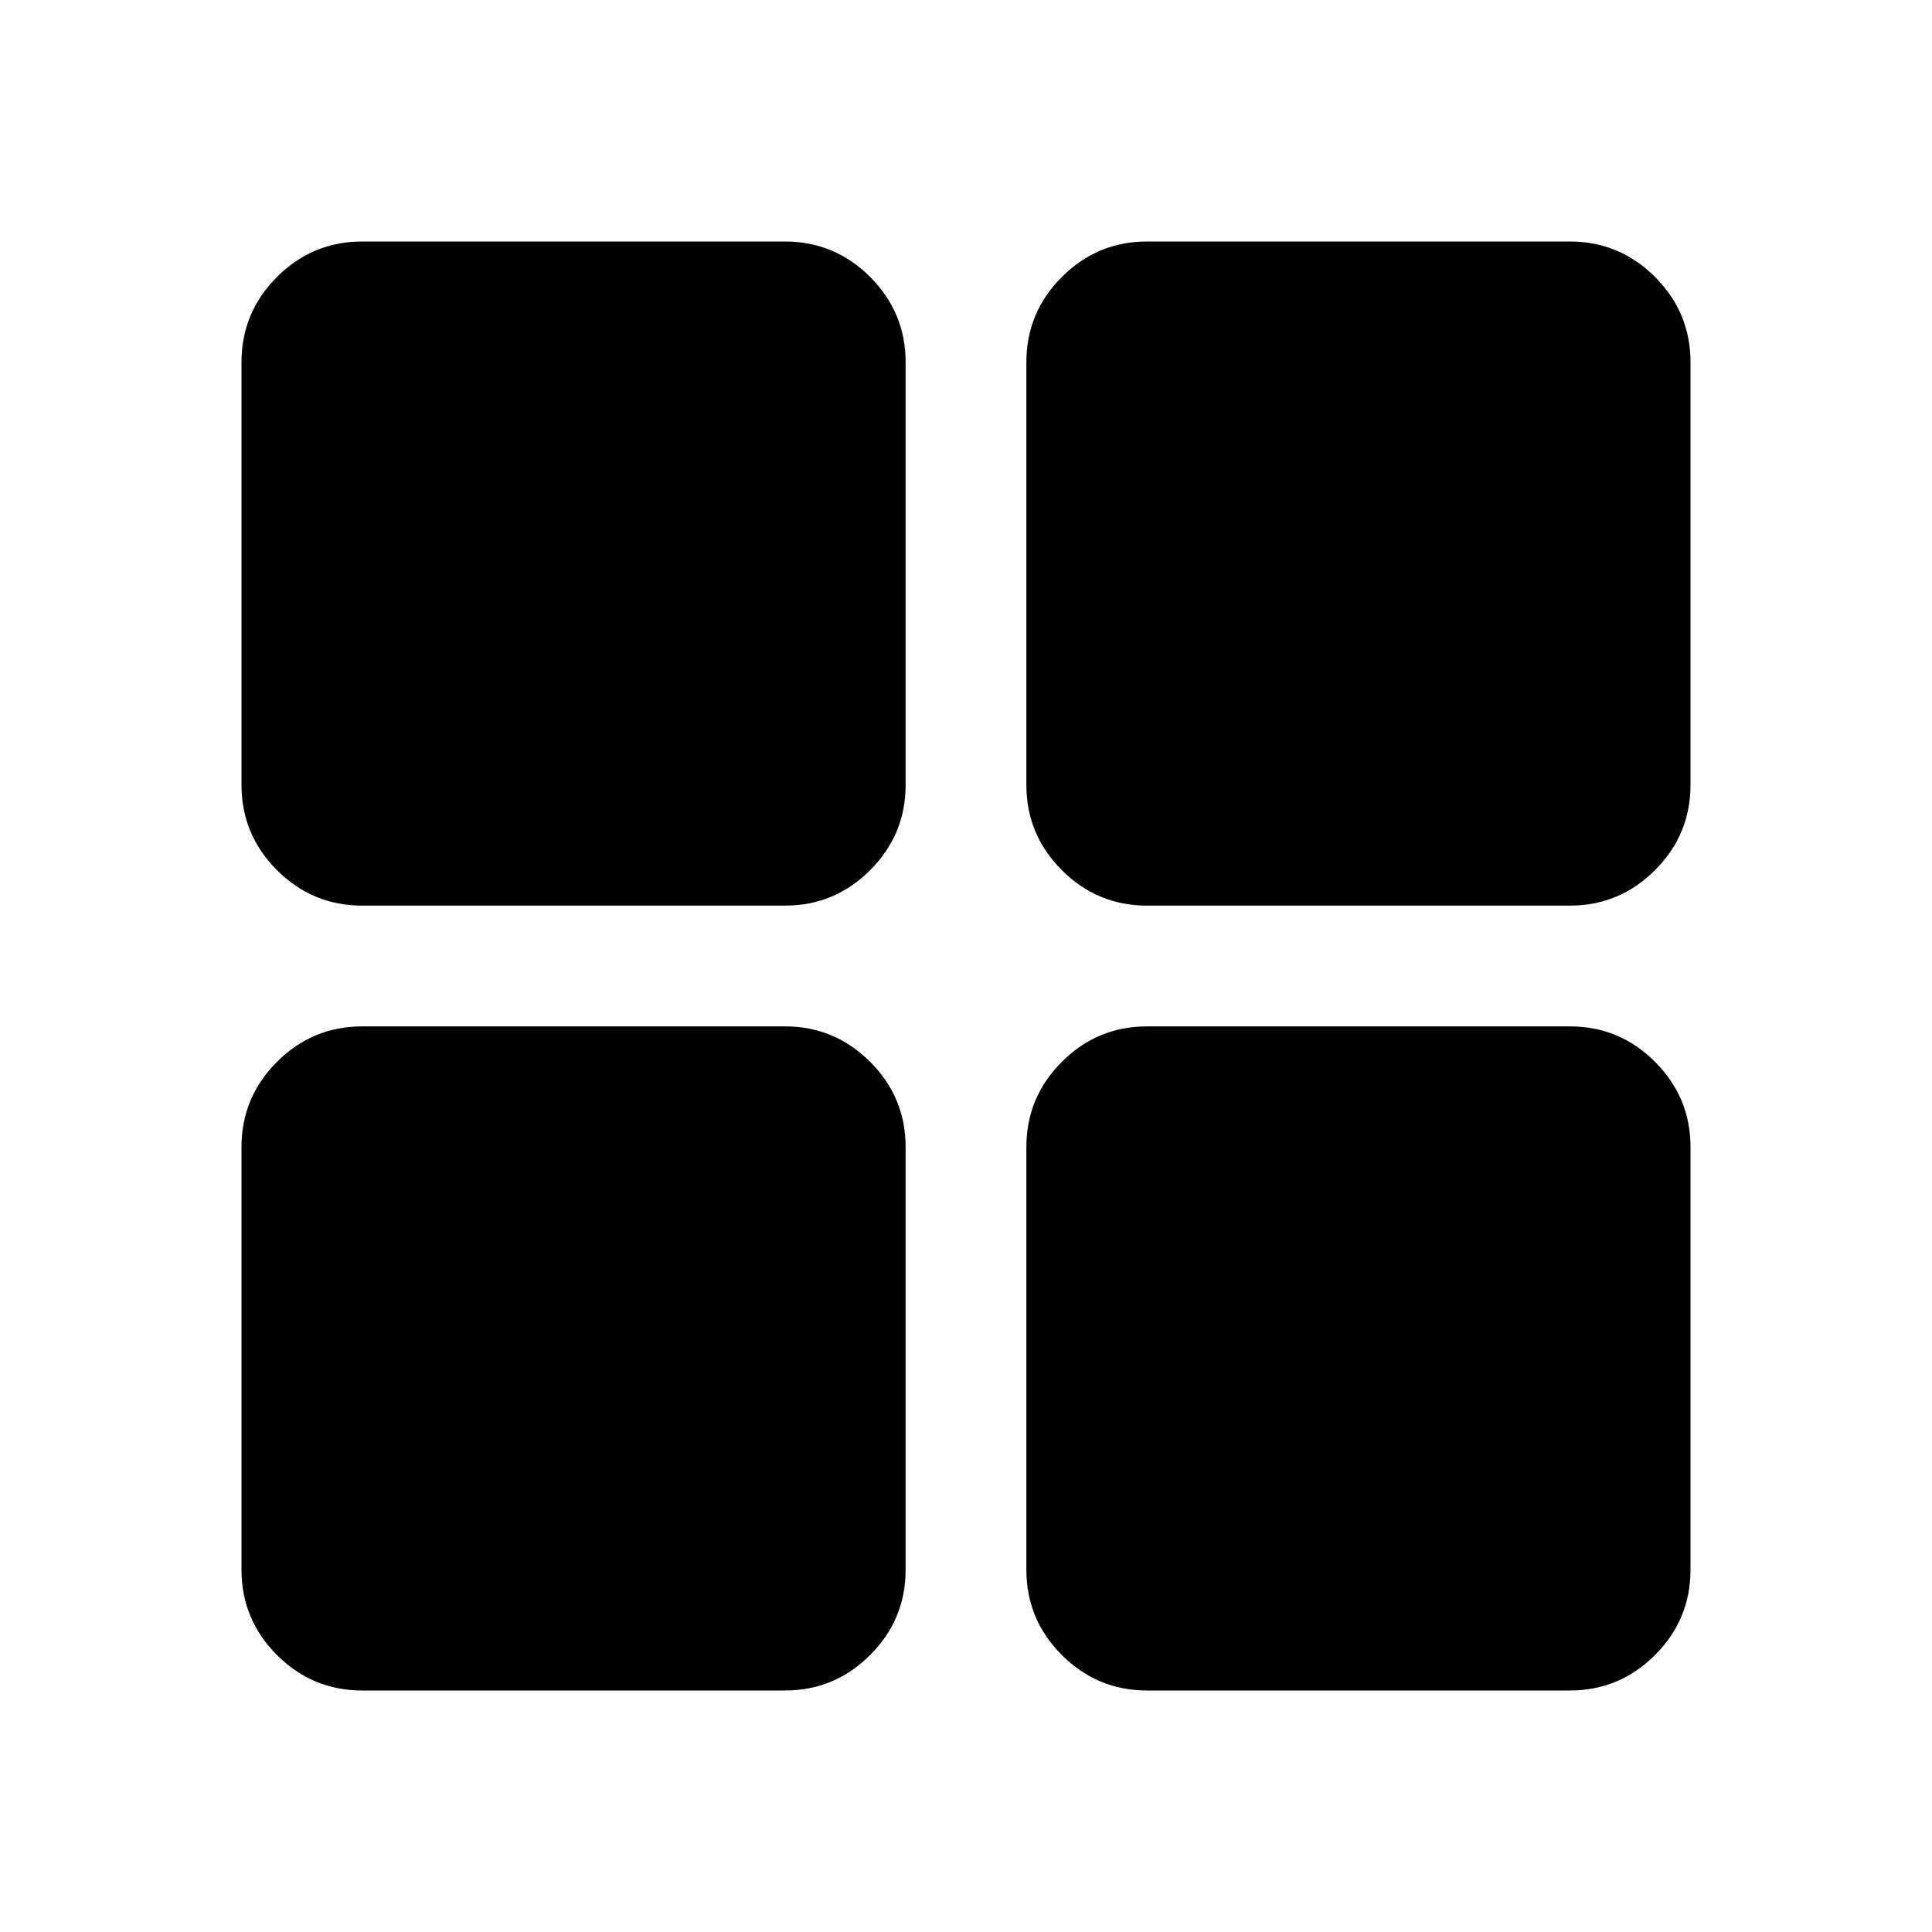 <svg xmlns="http://www.w3.org/2000/svg" width="48" height="48" viewBox="0 -960 960 960"><path d="M180-510q-24.75 0-42.375-17.625T120-570v-210q0-24.75 17.625-42.375T180-840h210q24.75 0 42.375 17.625T450-780v210q0 24.75-17.625 42.375T390-510H180Zm0 390q-24.75 0-42.375-17.625T120-180v-210q0-24.75 17.625-42.375T180-450h210q24.75 0 42.375 17.625T450-390v210q0 24.75-17.625 42.375T390-120H180Zm390-390q-24.75 0-42.375-17.625T510-570v-210q0-24.75 17.625-42.375T570-840h210q24.75 0 42.375 17.625T840-780v210q0 24.75-17.625 42.375T780-510H570Zm0 390q-24.75 0-42.375-17.625T510-180v-210q0-24.75 17.625-42.375T570-450h210q24.75 0 42.375 17.625T840-390v210q0 24.75-17.625 42.375T780-120H570Z"/></svg>